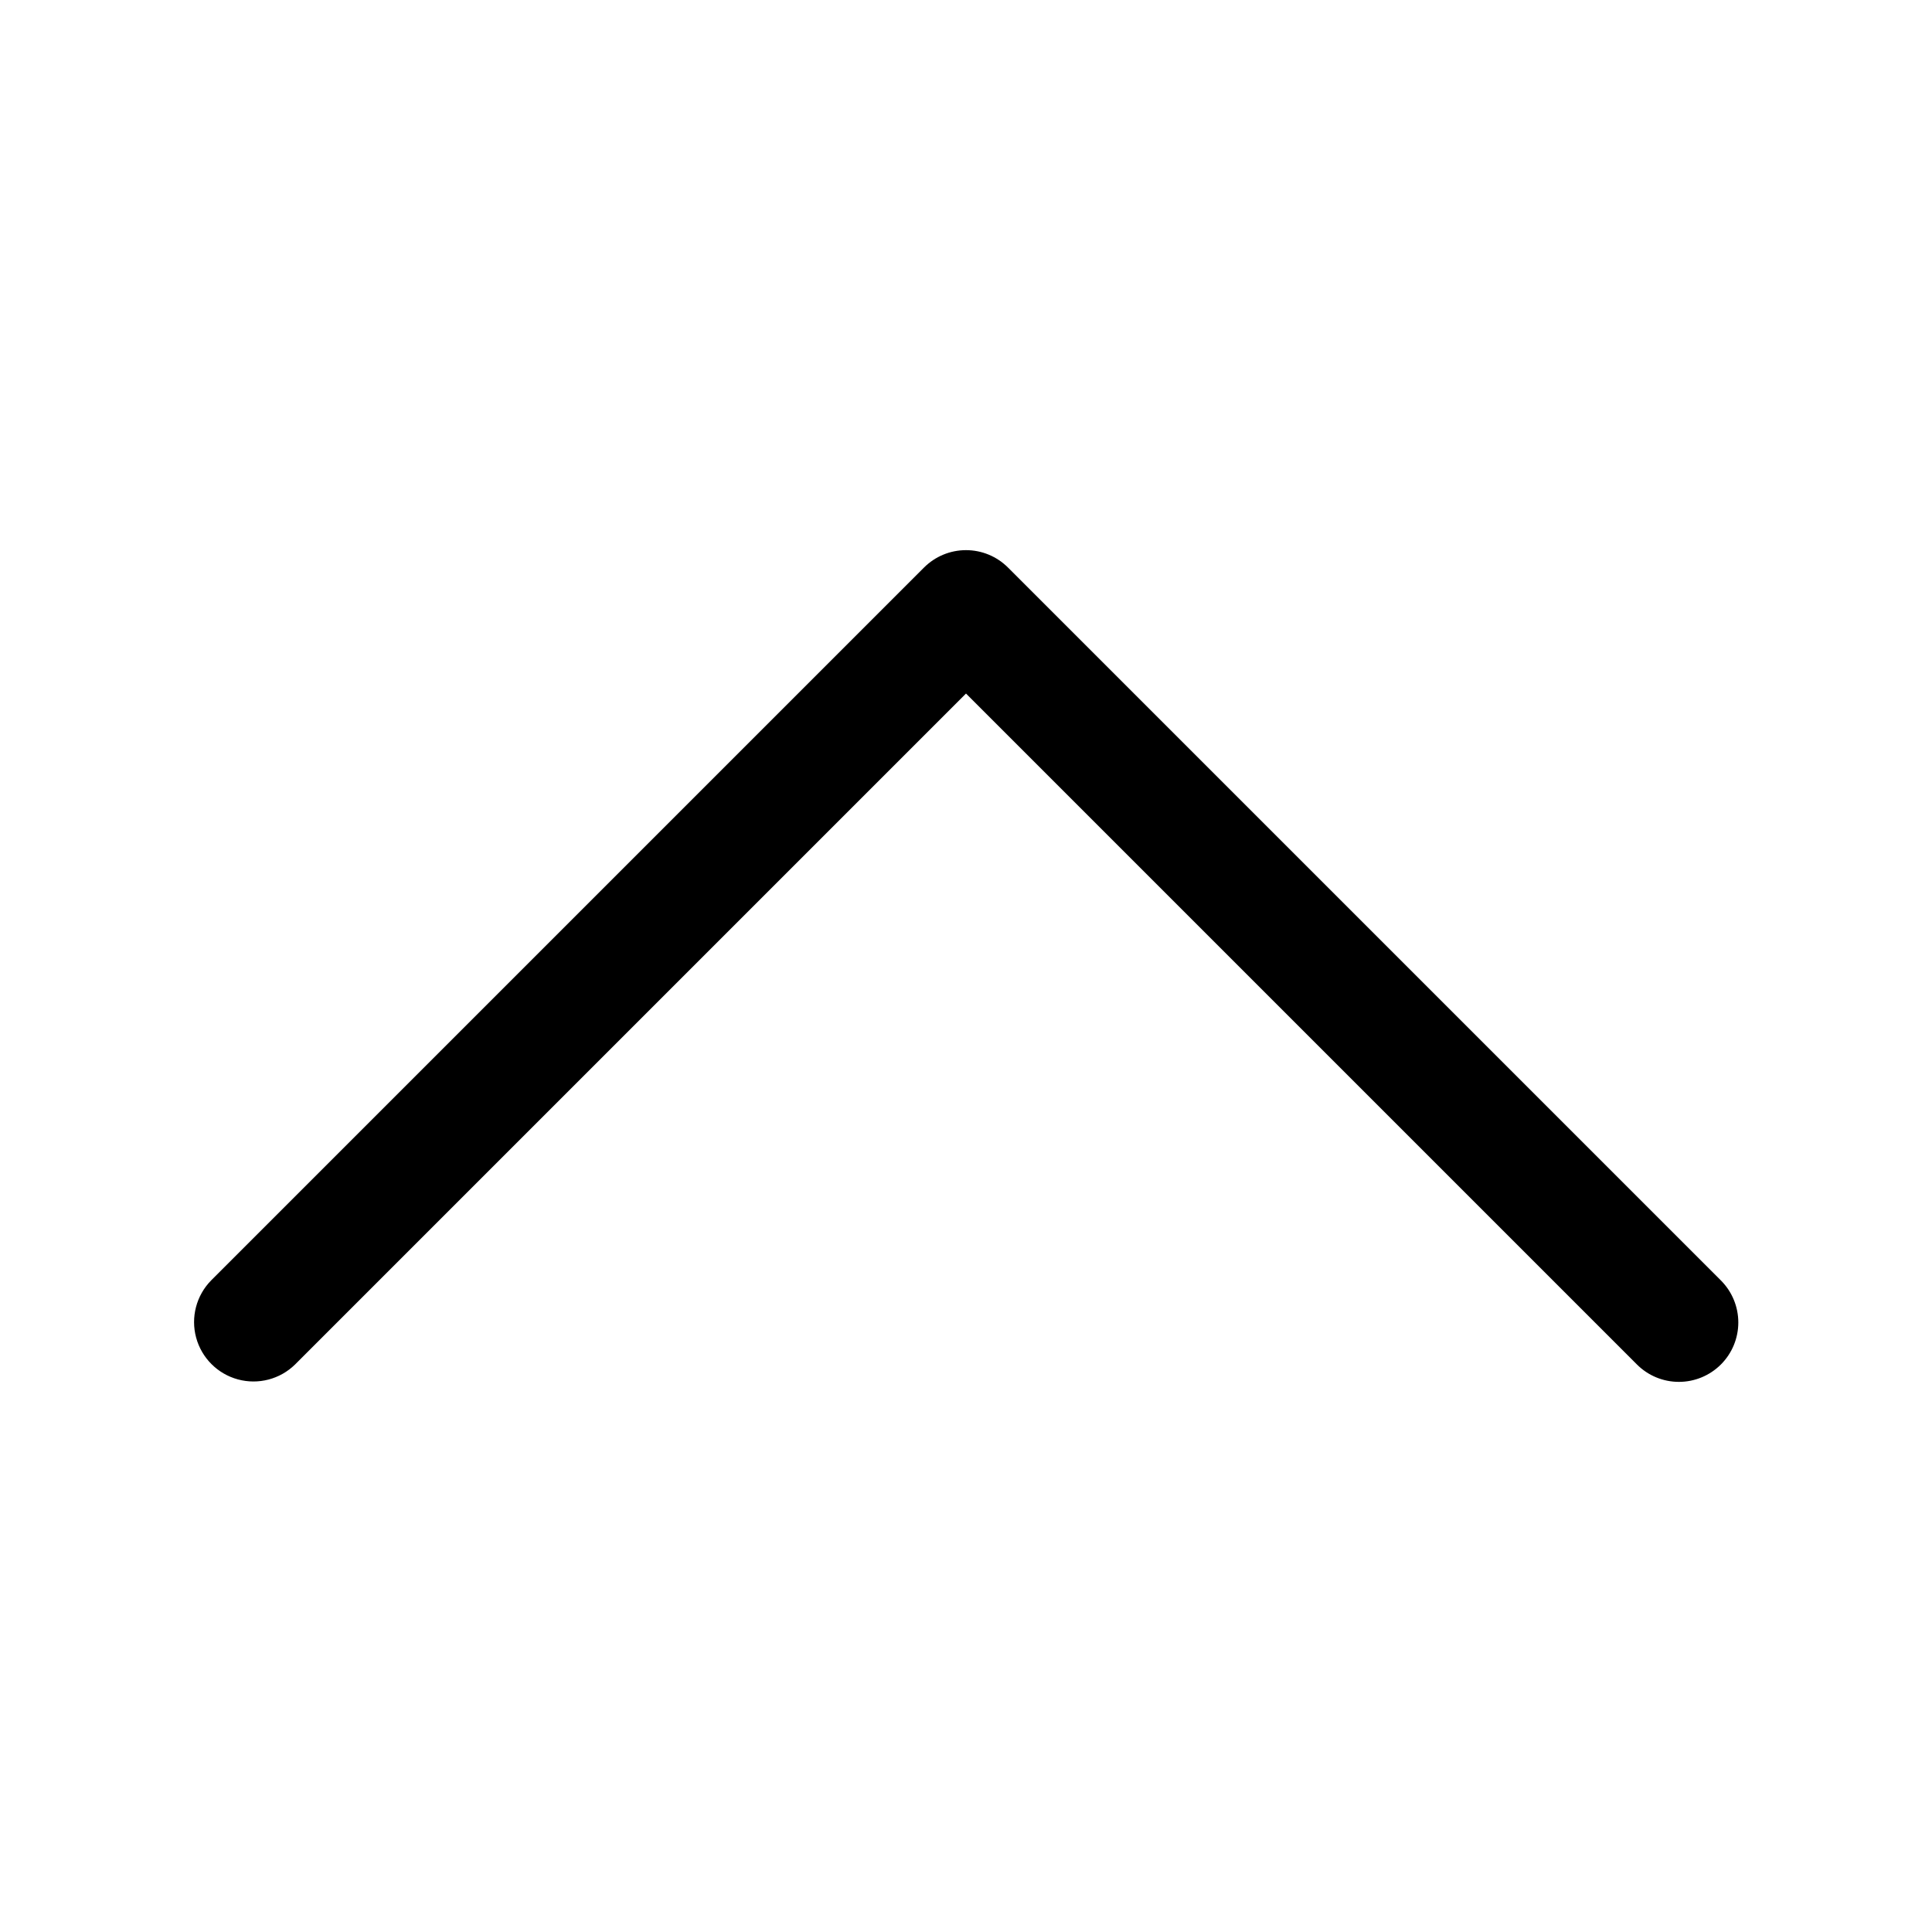 <?xml version="1.0" encoding="UTF-8"?>
<!-- Uploaded to: SVG Repo, www.svgrepo.com, Generator: SVG Repo Mixer Tools -->
<svg fill="#000000" width="800px" height="800px" version="1.1" viewBox="144 144 512 512" xmlns="http://www.w3.org/2000/svg">
 <path d="m588.93 510.21c-4.176 0.004-8.18-1.656-11.129-4.613l-177.8-177.8-177.8 177.8c-3.988 3.918-9.754 5.426-15.148 3.961-5.394-1.461-9.609-5.676-11.074-11.074-1.461-5.394 0.047-11.16 3.961-15.148l188.93-188.93c2.953-2.953 6.957-4.613 11.133-4.613s8.18 1.66 11.129 4.613l188.93 188.93c2.953 2.953 4.609 6.957 4.609 11.133 0 4.172-1.656 8.18-4.609 11.129-2.953 2.953-6.957 4.613-11.133 4.613z"/>
</svg>